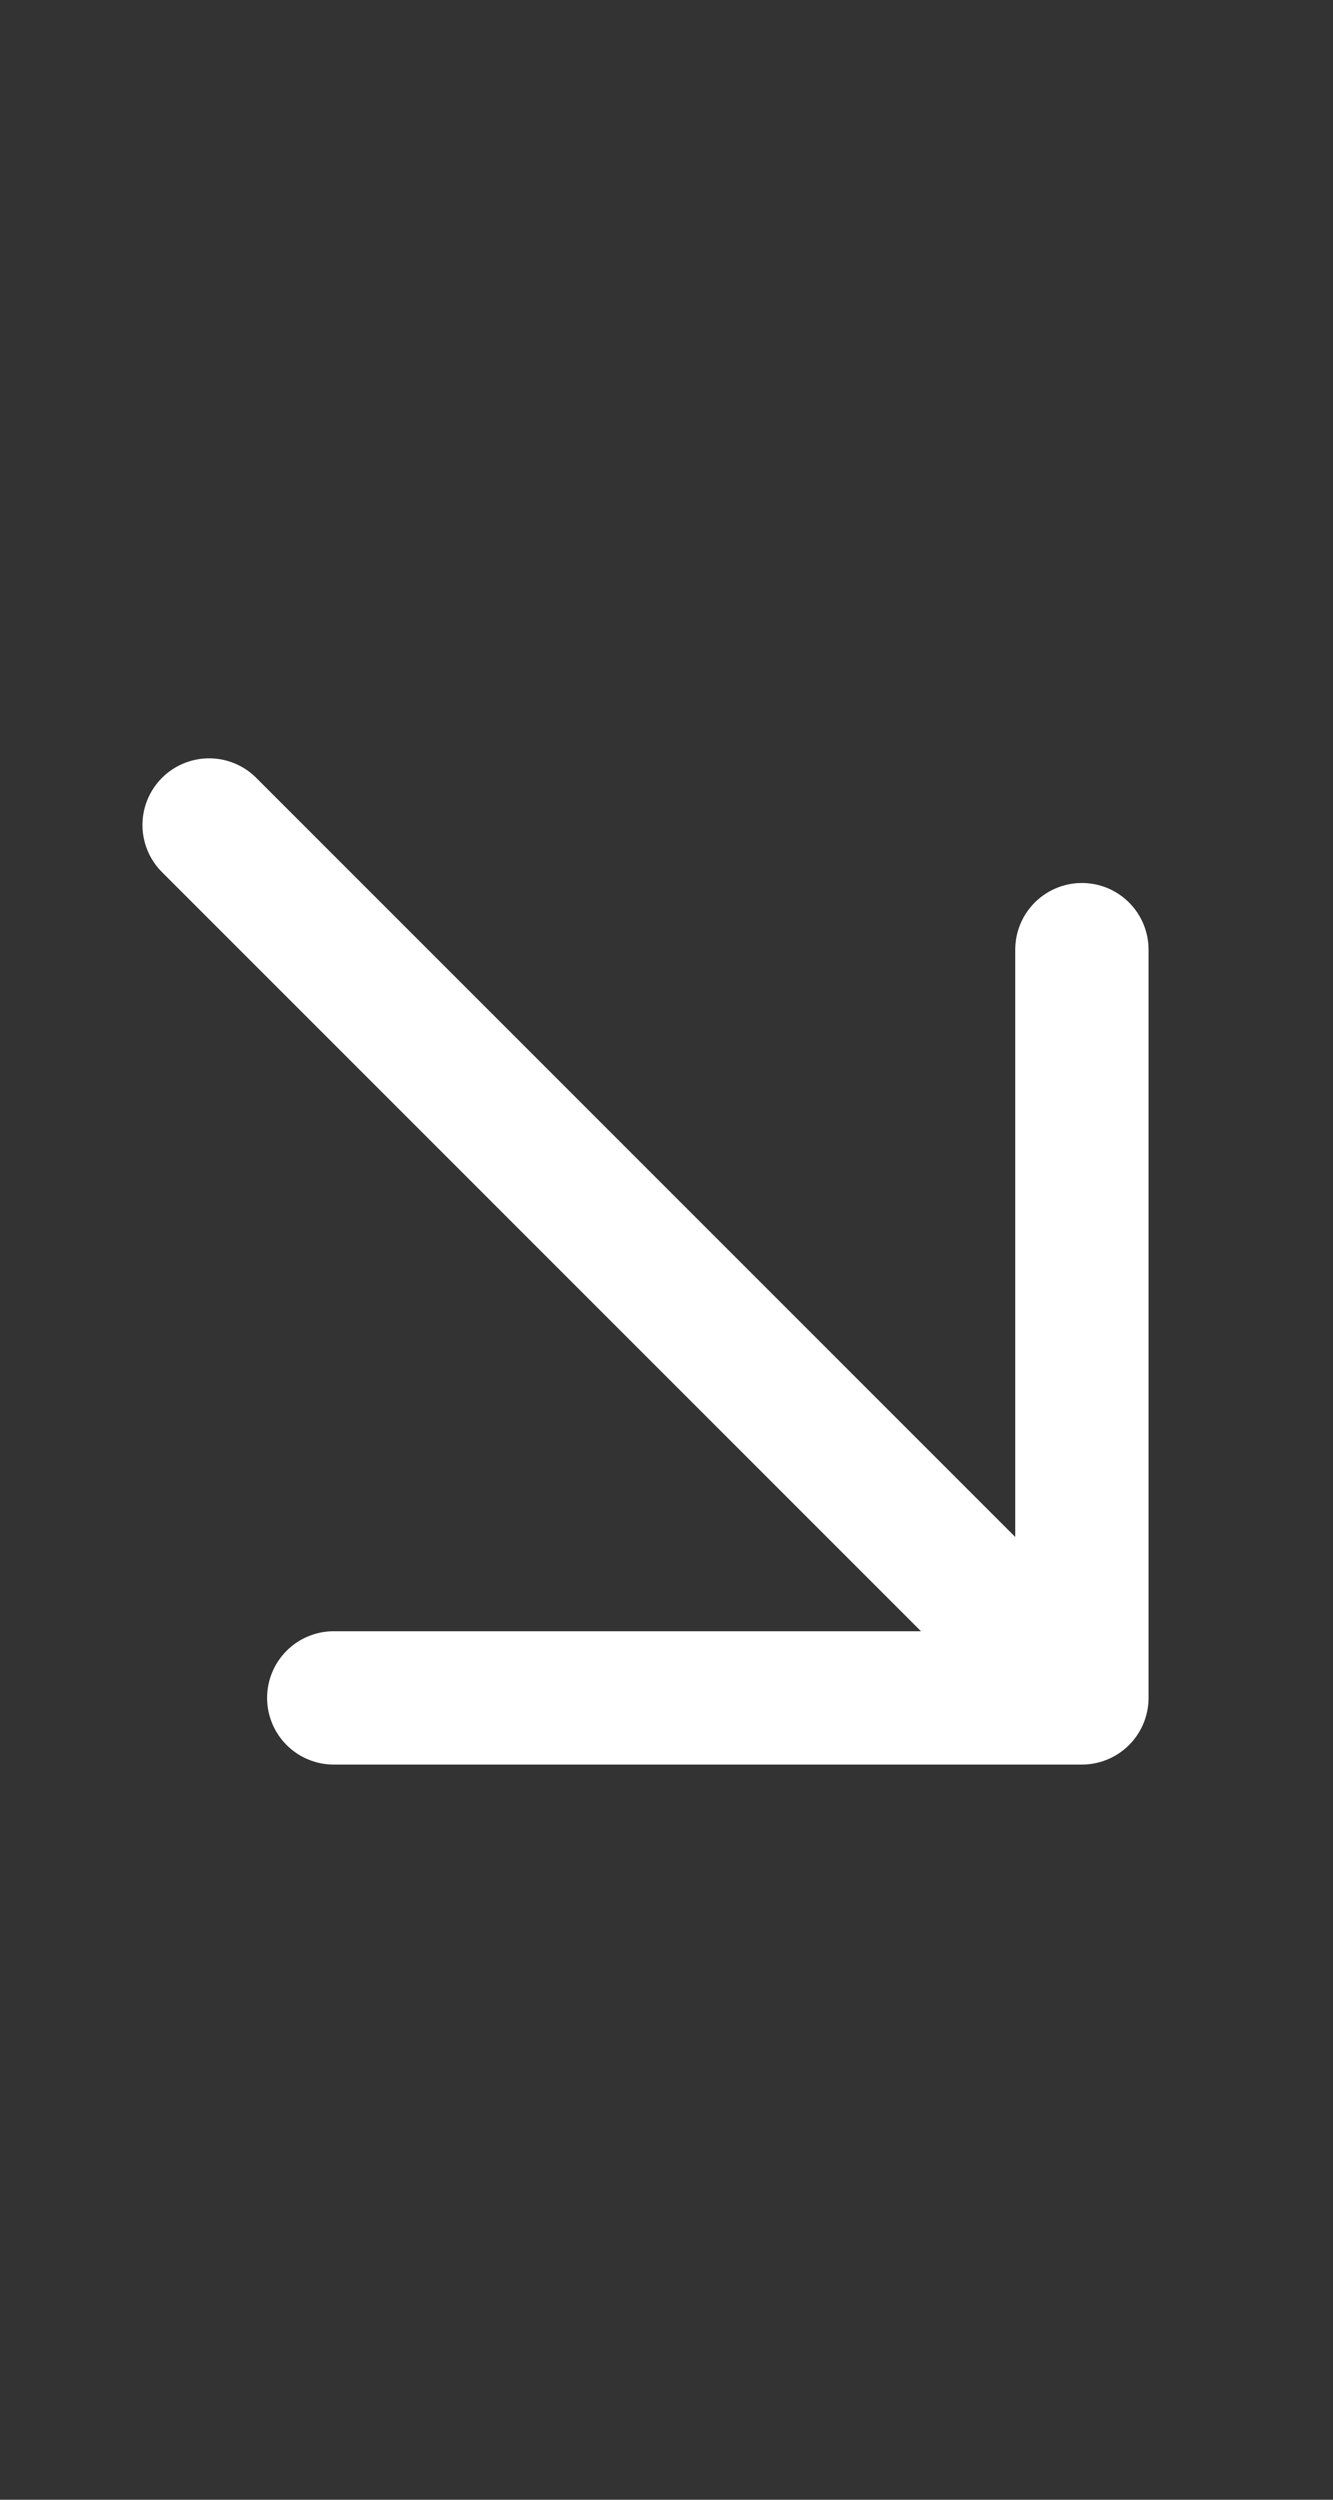 <?xml version="1.0" encoding="UTF-8"?> <svg xmlns="http://www.w3.org/2000/svg" width="16" height="30" viewBox="0 0 16 30" fill="none"><rect x="0" y="0" width="16" height="30" fill="#333333" stroke="none"/><g clip-path="url(#clip0_753_3368)"><path d="M2.51 9.901L12.986 20.377M12.986 20.377L4.006 20.377M12.986 20.377L12.986 11.397" stroke="white" stroke-width="1.6" stroke-linecap="round" stroke-linejoin="round"></path></g><defs><clipPath id="clip0_753_3368"><rect width="16" height="29" fill="white" transform="translate(0 0.5)"></rect></clipPath></defs></svg> 